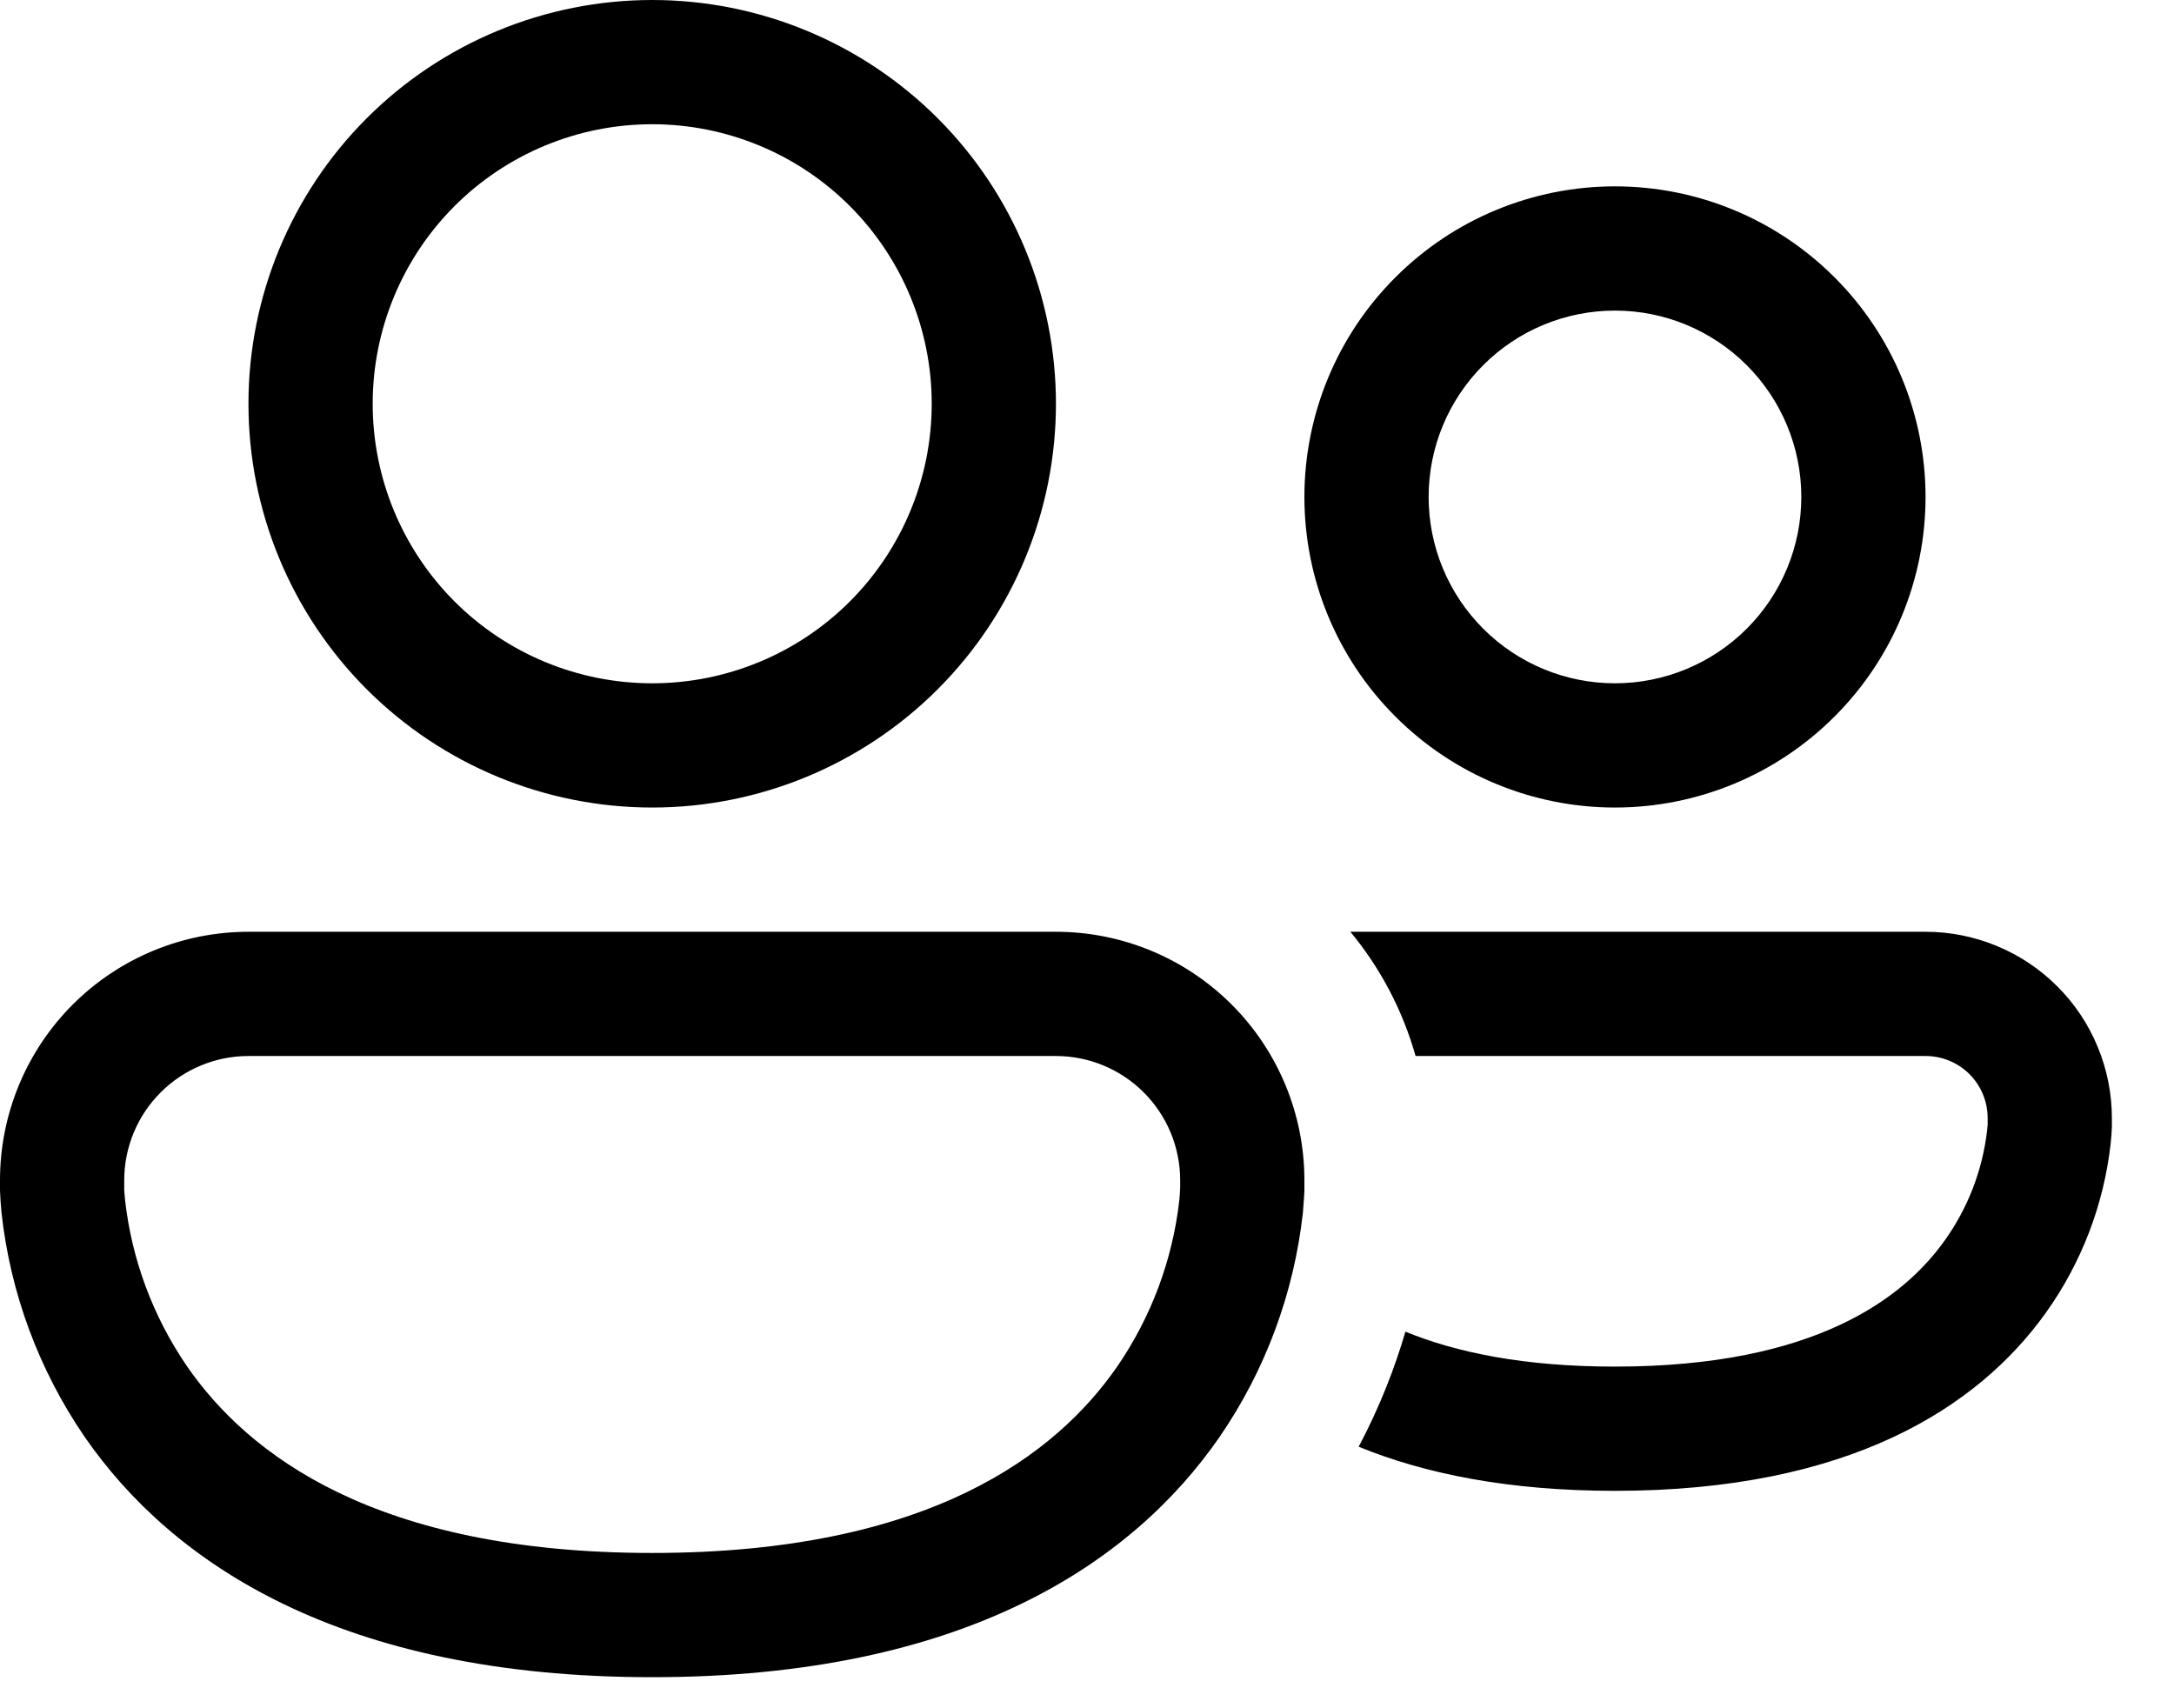 <svg xmlns="http://www.w3.org/2000/svg" width="28" height="22" viewBox="0 0 28 22" fill="none">
  <path d="M4.8 5.2C4.8 4.245 5.179 3.33 5.854 2.654C6.53 1.979 7.445 1.6 8.4 1.6C9.355 1.6 10.271 1.979 10.946 2.654C11.621 3.33 12 4.245 12 5.2C12 6.155 11.621 7.07 10.946 7.746C10.271 8.421 9.355 8.8 8.4 8.8C7.445 8.8 6.53 8.421 5.854 7.746C5.179 7.07 4.8 6.155 4.8 5.2ZM8.4 0C7.021 0 5.698 0.548 4.723 1.523C3.748 2.498 3.2 3.821 3.2 5.2C3.2 6.579 3.748 7.902 4.723 8.877C5.698 9.852 7.021 10.4 8.4 10.4C9.779 10.4 11.102 9.852 12.077 8.877C13.052 7.902 13.6 6.579 13.6 5.2C13.6 3.821 13.052 2.498 12.077 1.523C11.102 0.548 9.779 0 8.4 0ZM17.499 18.632C18.36 18.984 19.443 19.2 20.8 19.2C23.81 19.2 25.474 18.131 26.35 16.906C26.809 16.263 27.096 15.514 27.184 14.73C27.192 14.657 27.197 14.584 27.2 14.51V14.4C27.2 14.085 27.138 13.773 27.017 13.482C26.897 13.19 26.72 12.926 26.497 12.703C26.274 12.48 26.01 12.303 25.718 12.183C25.427 12.062 25.115 12 24.8 12H17.392C17.776 12.464 18.064 13.006 18.232 13.6H24.8C25.012 13.6 25.216 13.684 25.366 13.834C25.516 13.984 25.6 14.188 25.6 14.4V14.486L25.592 14.566C25.532 15.074 25.345 15.558 25.048 15.974C24.525 16.709 23.389 17.6 20.8 17.6C19.629 17.6 18.755 17.418 18.101 17.15C17.97 17.598 17.779 18.104 17.499 18.632ZM0 15.2C0 14.351 0.337 13.537 0.937 12.937C1.537 12.337 2.351 12 3.2 12H13.6C14.449 12 15.263 12.337 15.863 12.937C16.463 13.537 16.8 14.351 16.8 15.2V15.334L16.797 15.398L16.781 15.614C16.667 16.651 16.299 17.644 15.709 18.504C14.587 20.128 12.421 21.6 8.4 21.6C4.379 21.6 2.213 20.128 1.091 18.506C0.501 17.645 0.132 16.652 0.019 15.614C0.01 15.521 0.004 15.428 0 15.334V15.2ZM1.6 15.296V15.325L1.611 15.458C1.698 16.225 1.972 16.959 2.408 17.595C3.187 18.722 4.821 20 8.4 20C11.979 20 13.613 18.722 14.392 17.595C14.828 16.959 15.102 16.225 15.189 15.458C15.195 15.397 15.198 15.352 15.198 15.325L15.2 15.298V15.2C15.2 14.776 15.031 14.369 14.731 14.069C14.431 13.769 14.024 13.6 13.6 13.6H3.2C2.776 13.6 2.369 13.769 2.069 14.069C1.769 14.369 1.6 14.776 1.6 15.2V15.296ZM18.4 6.4C18.4 5.763 18.653 5.153 19.103 4.703C19.553 4.253 20.163 4 20.8 4C21.436 4 22.047 4.253 22.497 4.703C22.947 5.153 23.2 5.763 23.2 6.4C23.2 7.037 22.947 7.647 22.497 8.097C22.047 8.547 21.436 8.8 20.8 8.8C20.163 8.8 19.553 8.547 19.103 8.097C18.653 7.647 18.4 7.037 18.4 6.4ZM20.8 2.4C19.739 2.4 18.722 2.821 17.972 3.572C17.221 4.322 16.8 5.339 16.8 6.4C16.8 7.461 17.221 8.478 17.972 9.228C18.722 9.979 19.739 10.4 20.8 10.4C21.861 10.4 22.878 9.979 23.628 9.228C24.379 8.478 24.8 7.461 24.8 6.4C24.8 5.339 24.379 4.322 23.628 3.572C22.878 2.821 21.861 2.4 20.8 2.4Z" fill="black"/>
</svg>